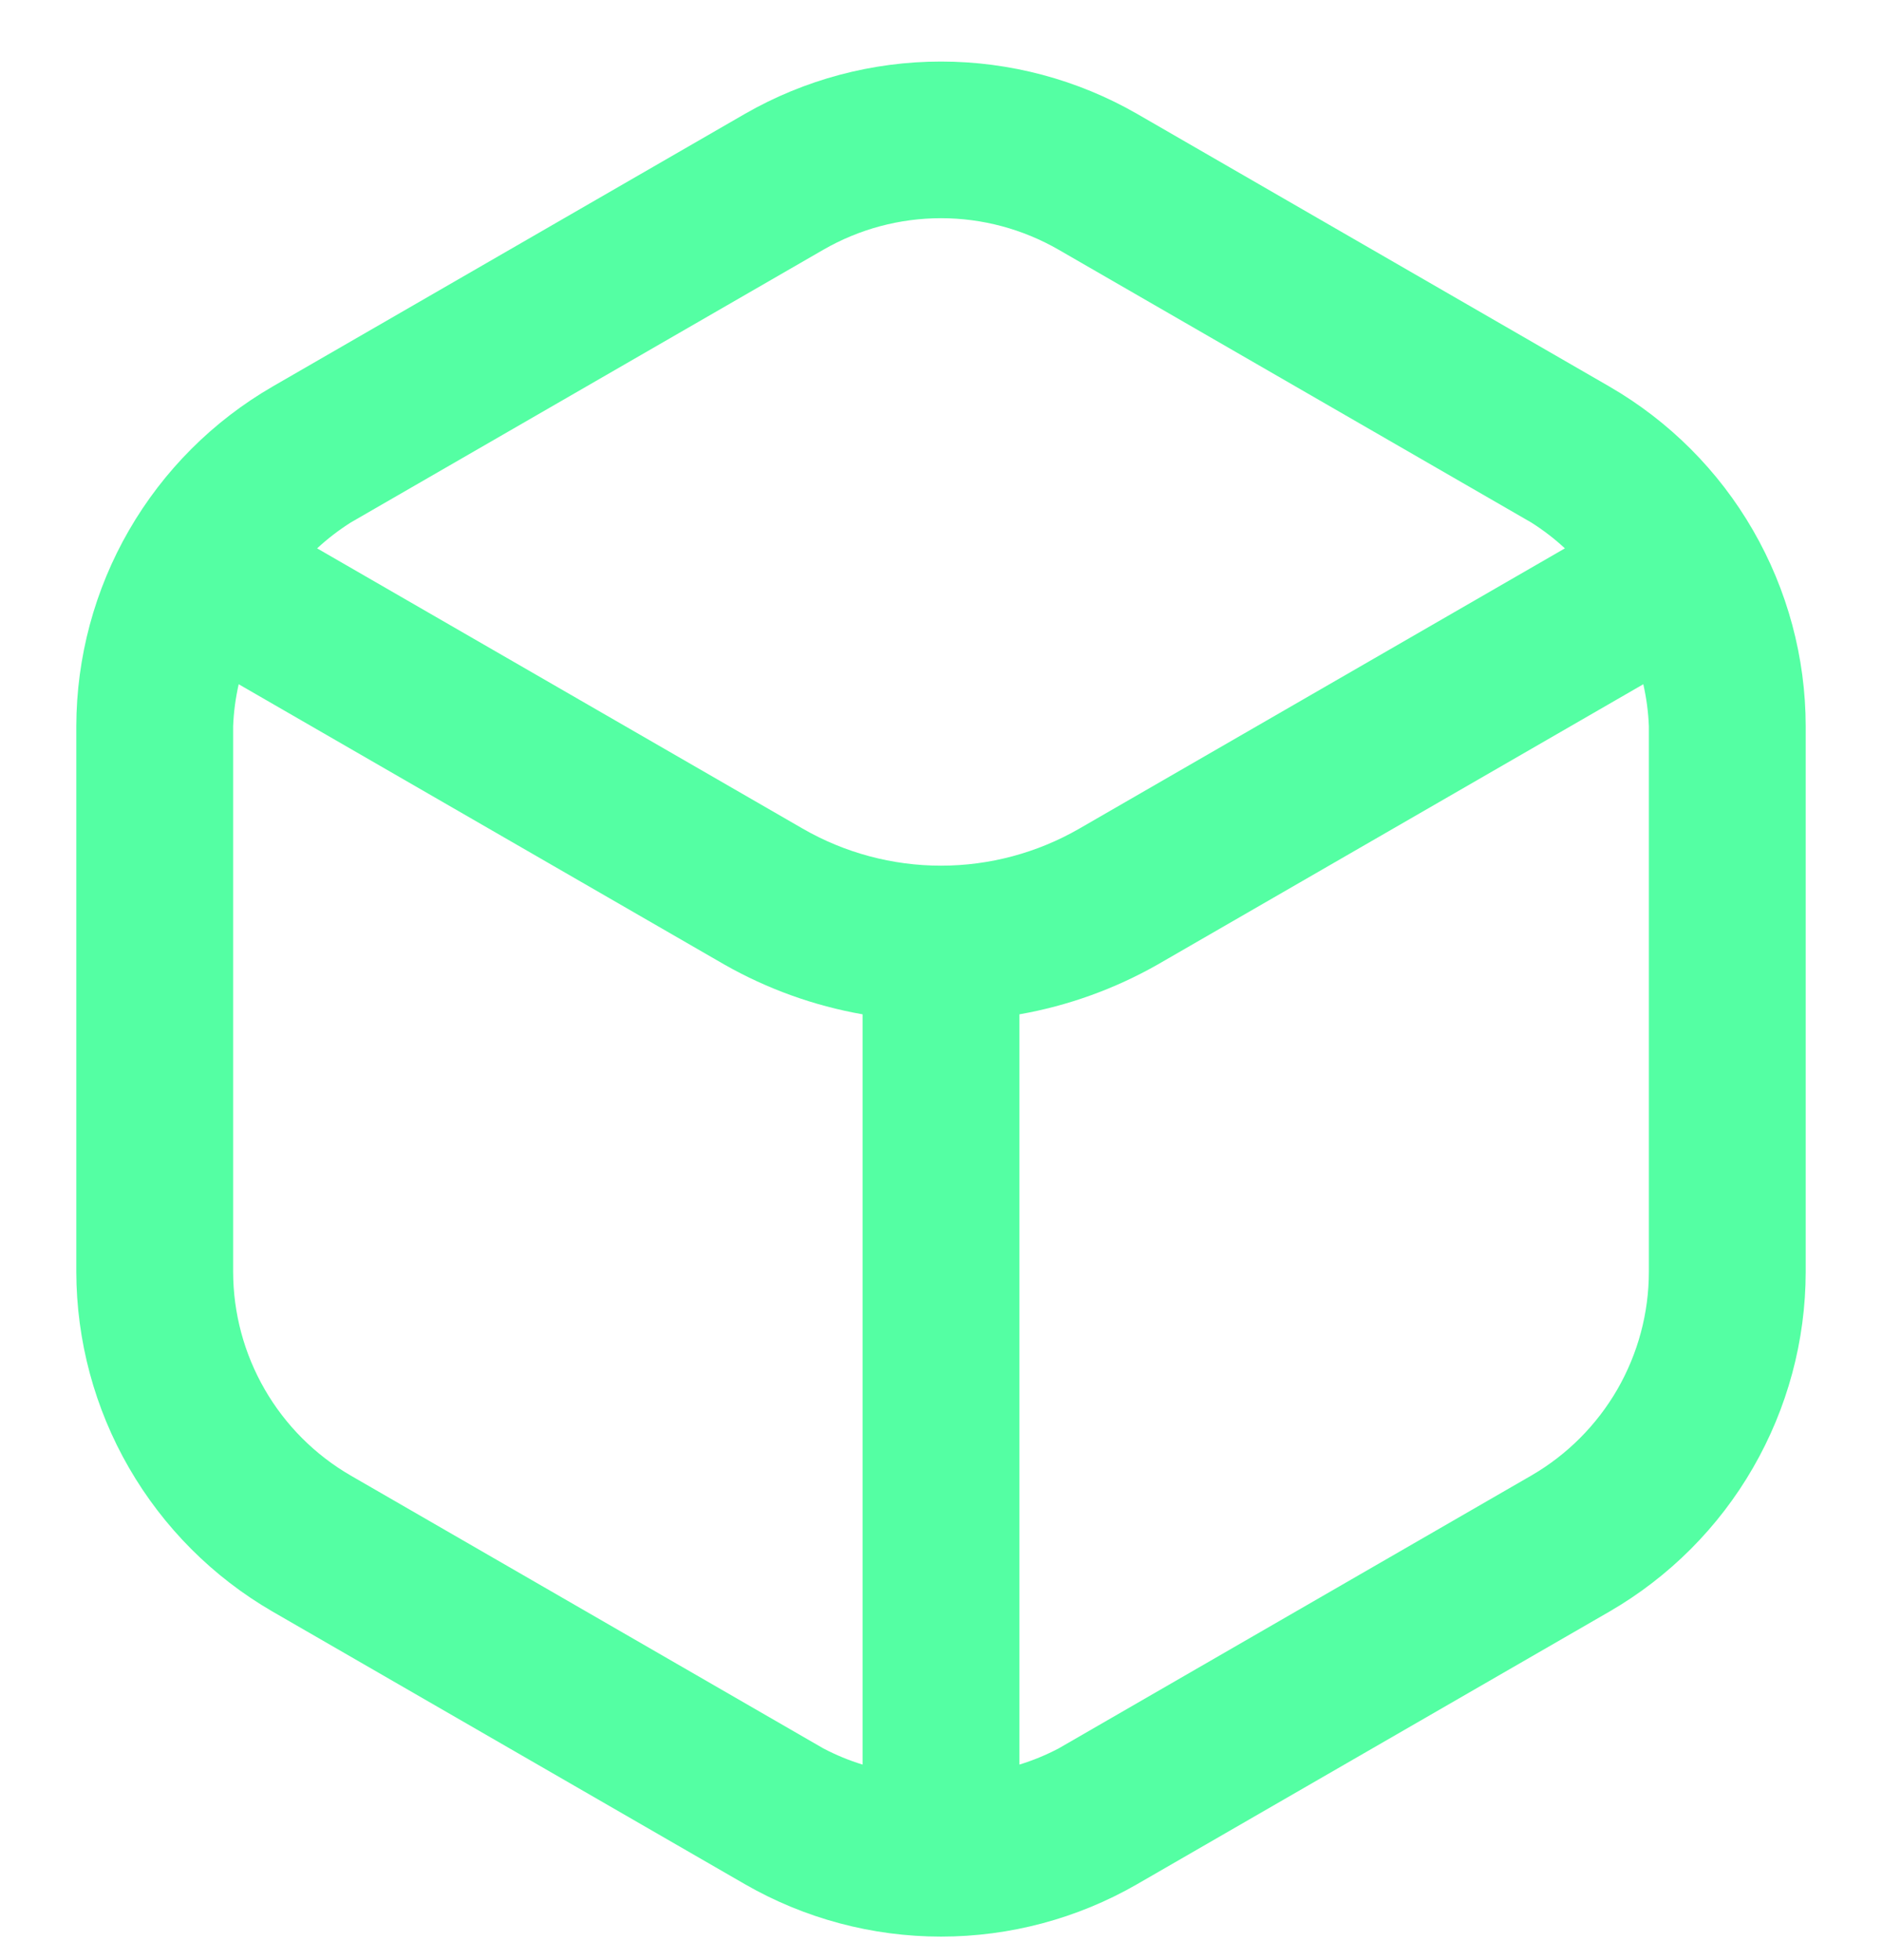 <svg xmlns="http://www.w3.org/2000/svg" width="24" height="25" viewBox="0 0 24 25" fill="none">
  <g clip-path="url(#clip0_4_680)">
    <path d="M20.527 4.932L14.5 1.452C13.74 1.015 12.877 0.785 12 0.785C11.123 0.785 10.261 1.015 9.5 1.452L3.473 4.932C2.714 5.372 2.084 6.003 1.645 6.763C1.206 7.523 0.975 8.385 0.973 9.262V16.222C0.975 17.1 1.206 17.961 1.645 18.721C2.084 19.481 2.714 20.113 3.473 20.553L9.5 24.032C10.261 24.47 11.123 24.7 12 24.7C12.878 24.7 13.74 24.47 14.5 24.032L20.527 20.553C21.286 20.113 21.917 19.481 22.355 18.721C22.794 17.961 23.026 17.1 23.027 16.222V9.262C23.026 8.385 22.794 7.523 22.355 6.763C21.917 6.003 21.286 5.372 20.527 4.932ZM10.5 3.185C10.956 2.922 11.473 2.783 12 2.783C12.527 2.783 13.044 2.922 13.5 3.185L19.527 6.664C19.68 6.761 19.824 6.871 19.956 6.994L13.763 10.569C13.227 10.878 12.619 11.041 12 11.041C11.381 11.041 10.773 10.878 10.237 10.569L4.044 6.994C4.177 6.871 4.32 6.761 4.473 6.664L10.5 3.185ZM4.473 18.82C4.017 18.556 3.639 18.177 3.376 17.721C3.112 17.264 2.974 16.747 2.973 16.22V9.262C2.98 9.082 3.004 8.903 3.044 8.727L9.237 12.302C9.784 12.613 10.38 12.828 11 12.937V22.506C10.827 22.453 10.66 22.384 10.5 22.3L4.473 18.82ZM21.027 16.22C21.027 16.747 20.888 17.264 20.625 17.721C20.361 18.177 19.983 18.556 19.527 18.82L13.5 22.3C13.34 22.384 13.173 22.453 13 22.506V12.937C13.62 12.828 14.216 12.613 14.763 12.302L20.956 8.727C20.996 8.903 21.02 9.082 21.027 9.262V16.22Z" fill="#54FFA3"/>
  </g>
  <defs>
    <clipPath id="clip0_4_680">
      <rect width="24" height="24" fill="white" transform="translate(0 0.715)"/>
    </clipPath>
  </defs>
</svg>